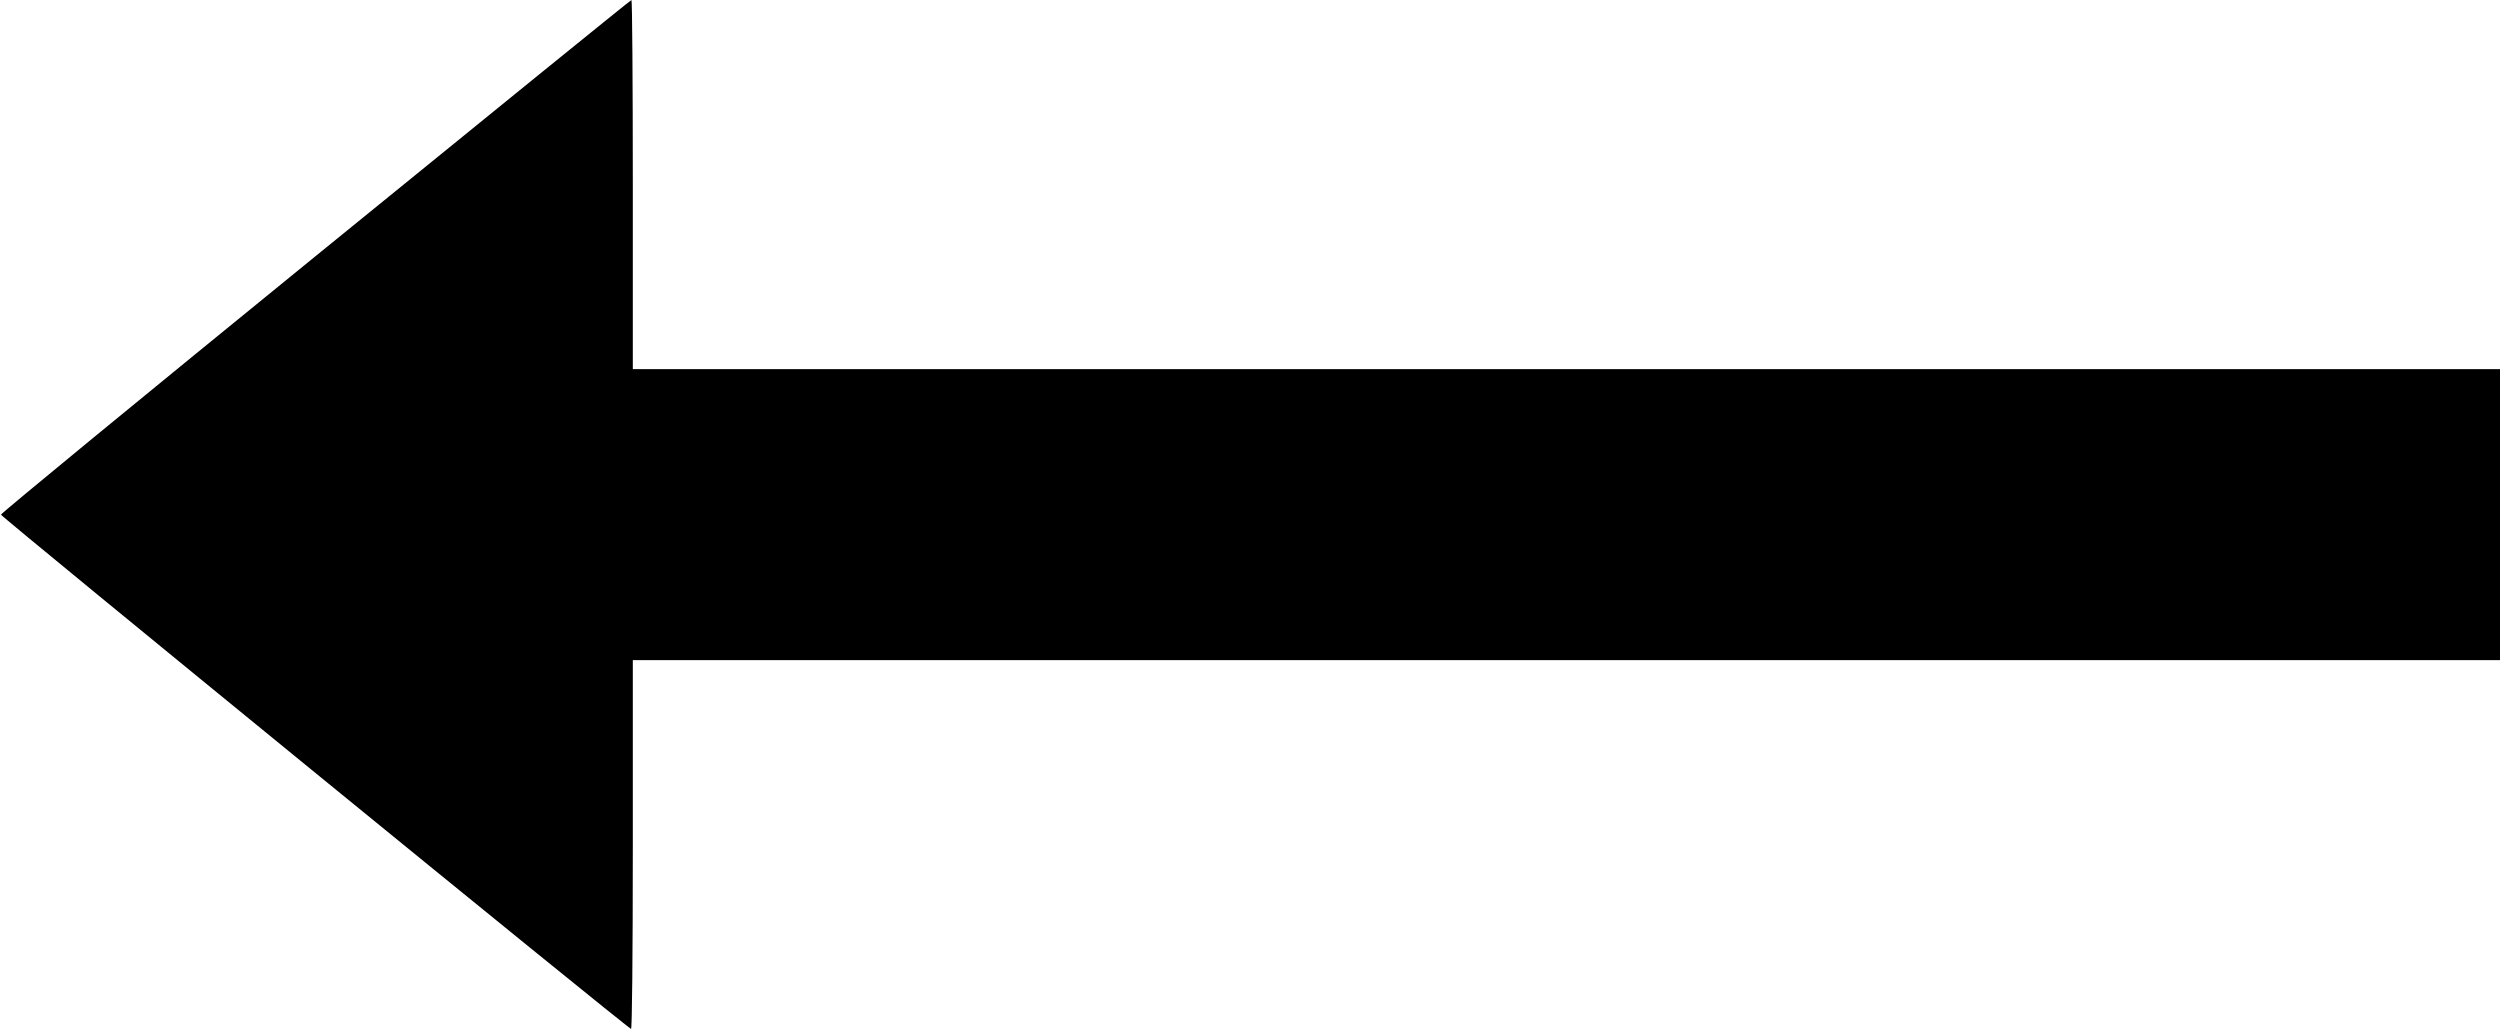 <svg version="1.0" xmlns="http://www.w3.org/2000/svg" width="1706.667" height="702.667" viewBox="0 0 1280 527" preserveAspectRatio="xMidYMid meet"><path d="M161.5 131.2C72.9 203.3.5 262.8.5 263.5c0 1.1 320.2 262.5 322.6 263.3.5.2.9-36.9.9-94.2V338h956V189H324V94.5c0-52-.3-94.5-.7-94.5-.5.1-73.2 59.1-161.8 131.2z" fill="#000"/></svg>